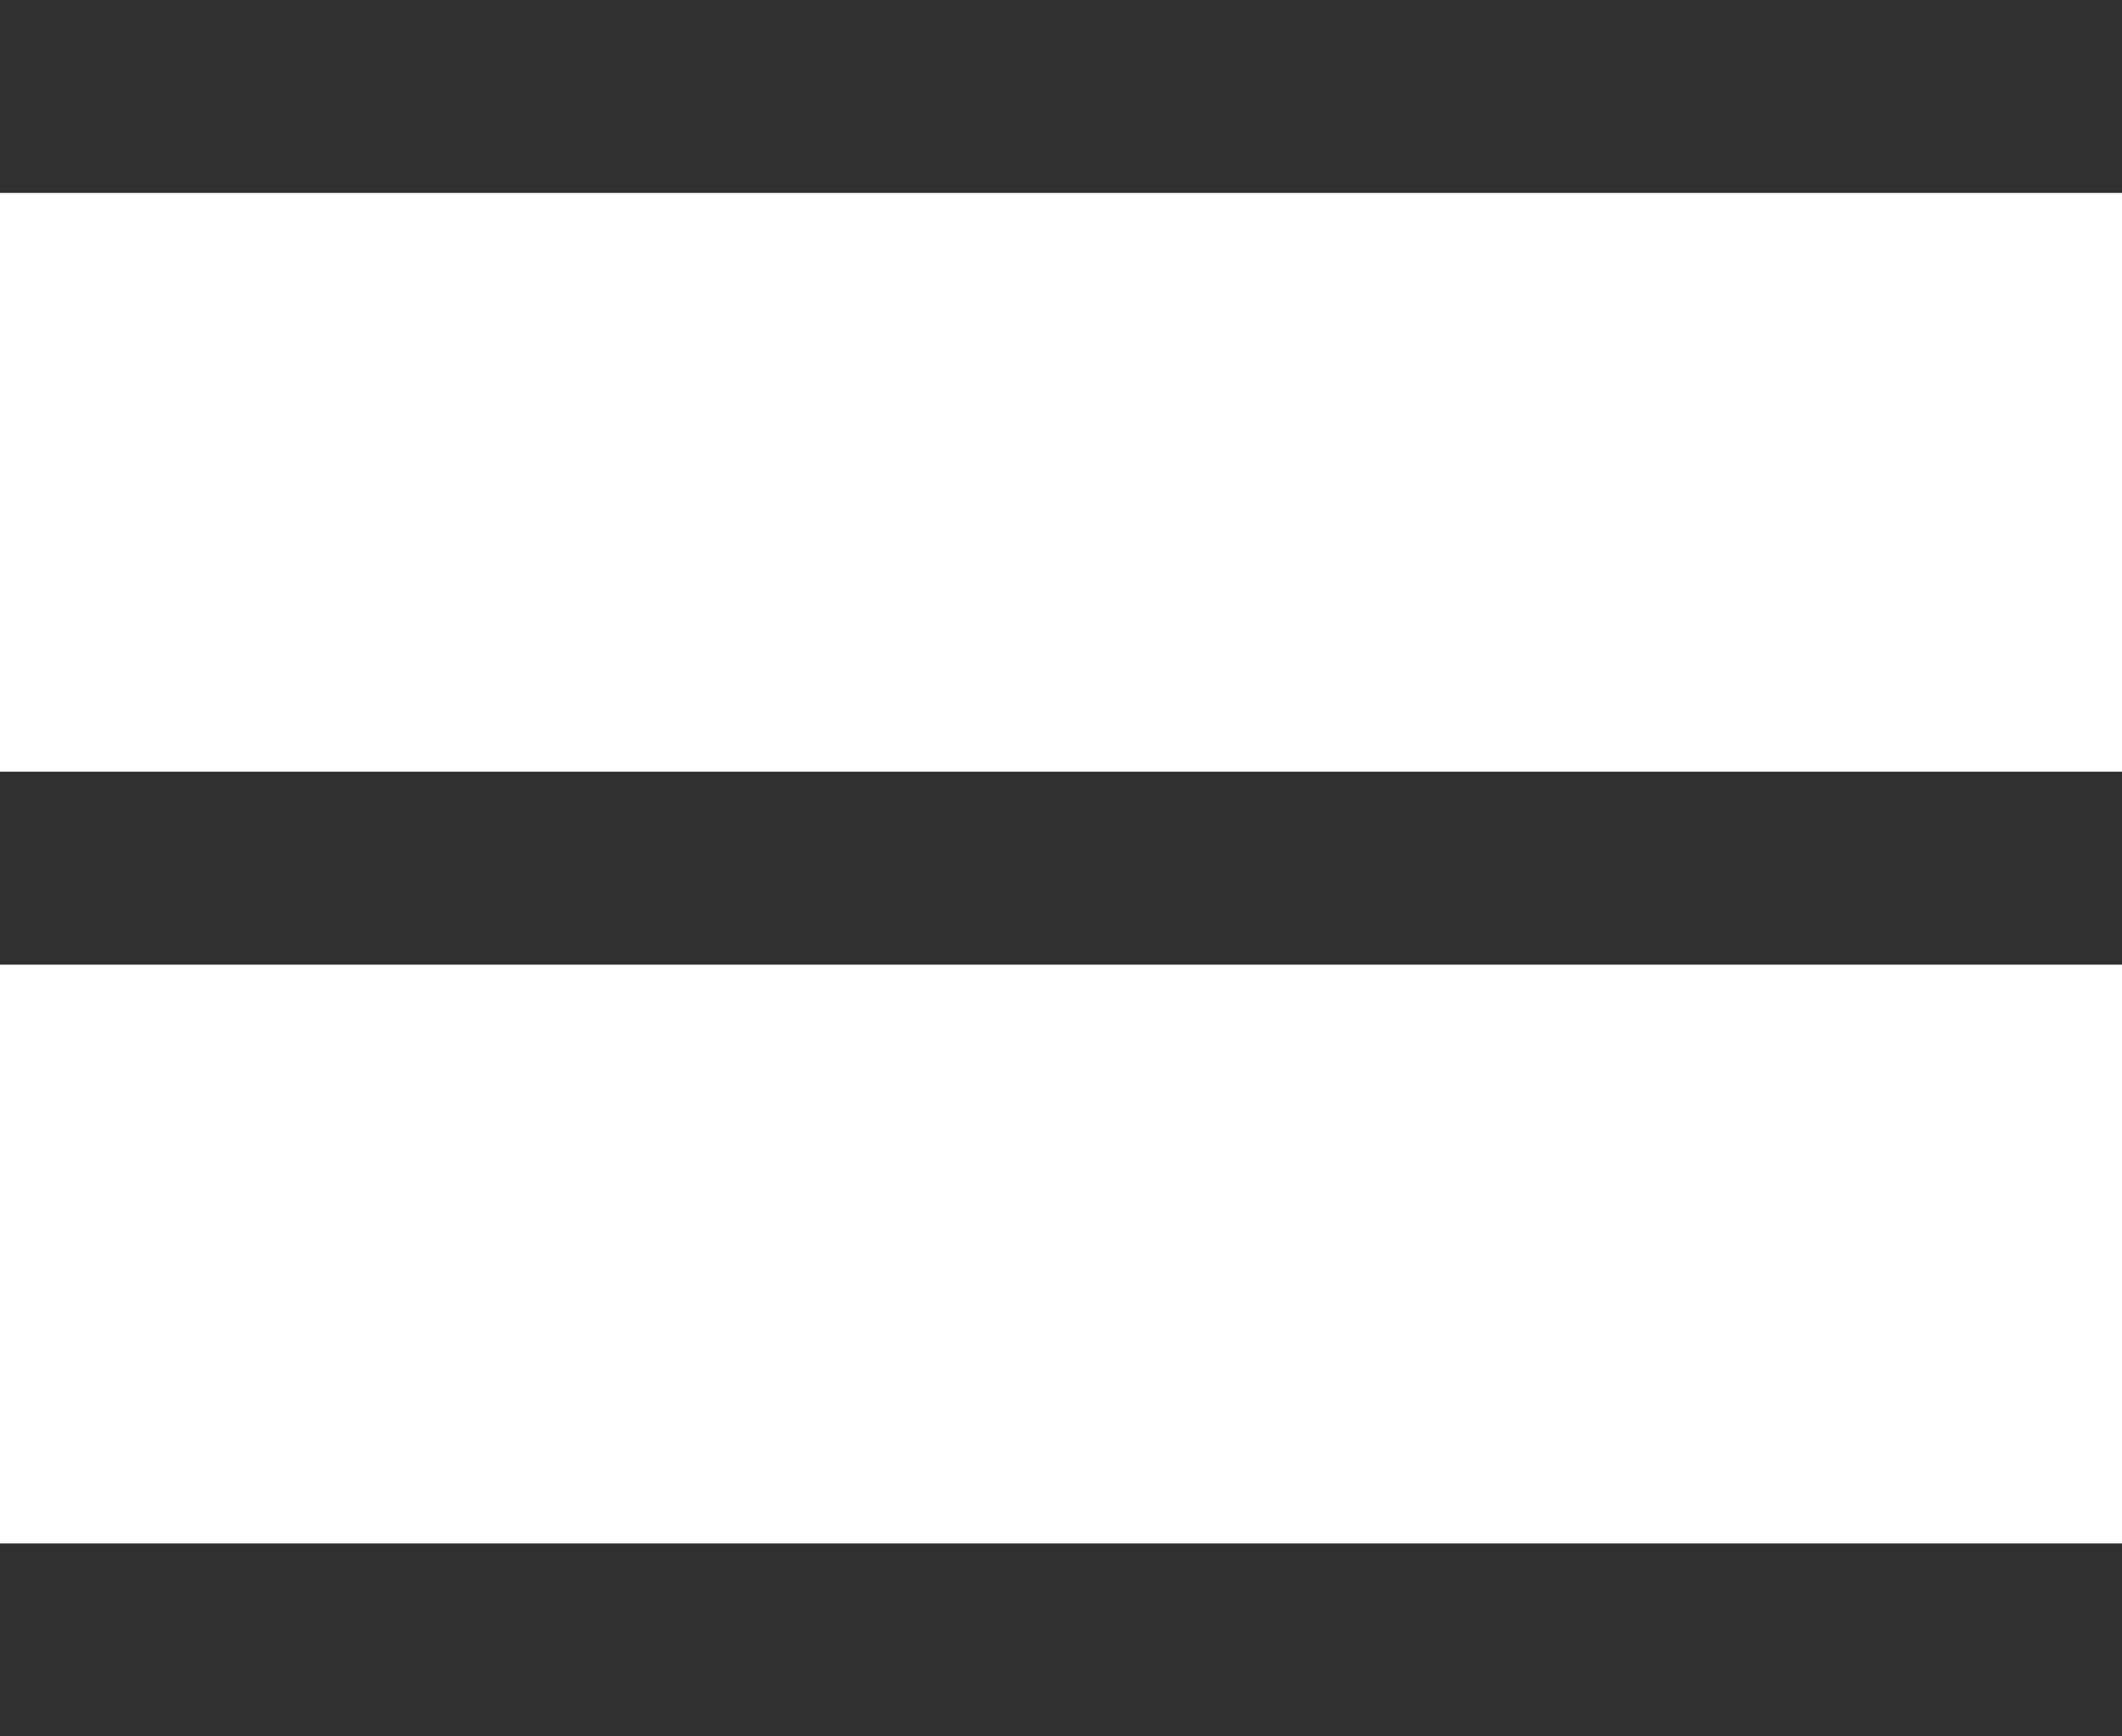 <svg width="22" height="18" viewBox="0 0 22 18" fill="none" xmlns="http://www.w3.org/2000/svg">
<line y1="1" x2="22" y2="1" stroke="#303030" stroke-width="2"/>
<line y1="9" x2="22" y2="9" stroke="#303030" stroke-width="2"/>
<line y1="17" x2="22" y2="17" stroke="#303030" stroke-width="2"/>
</svg>
